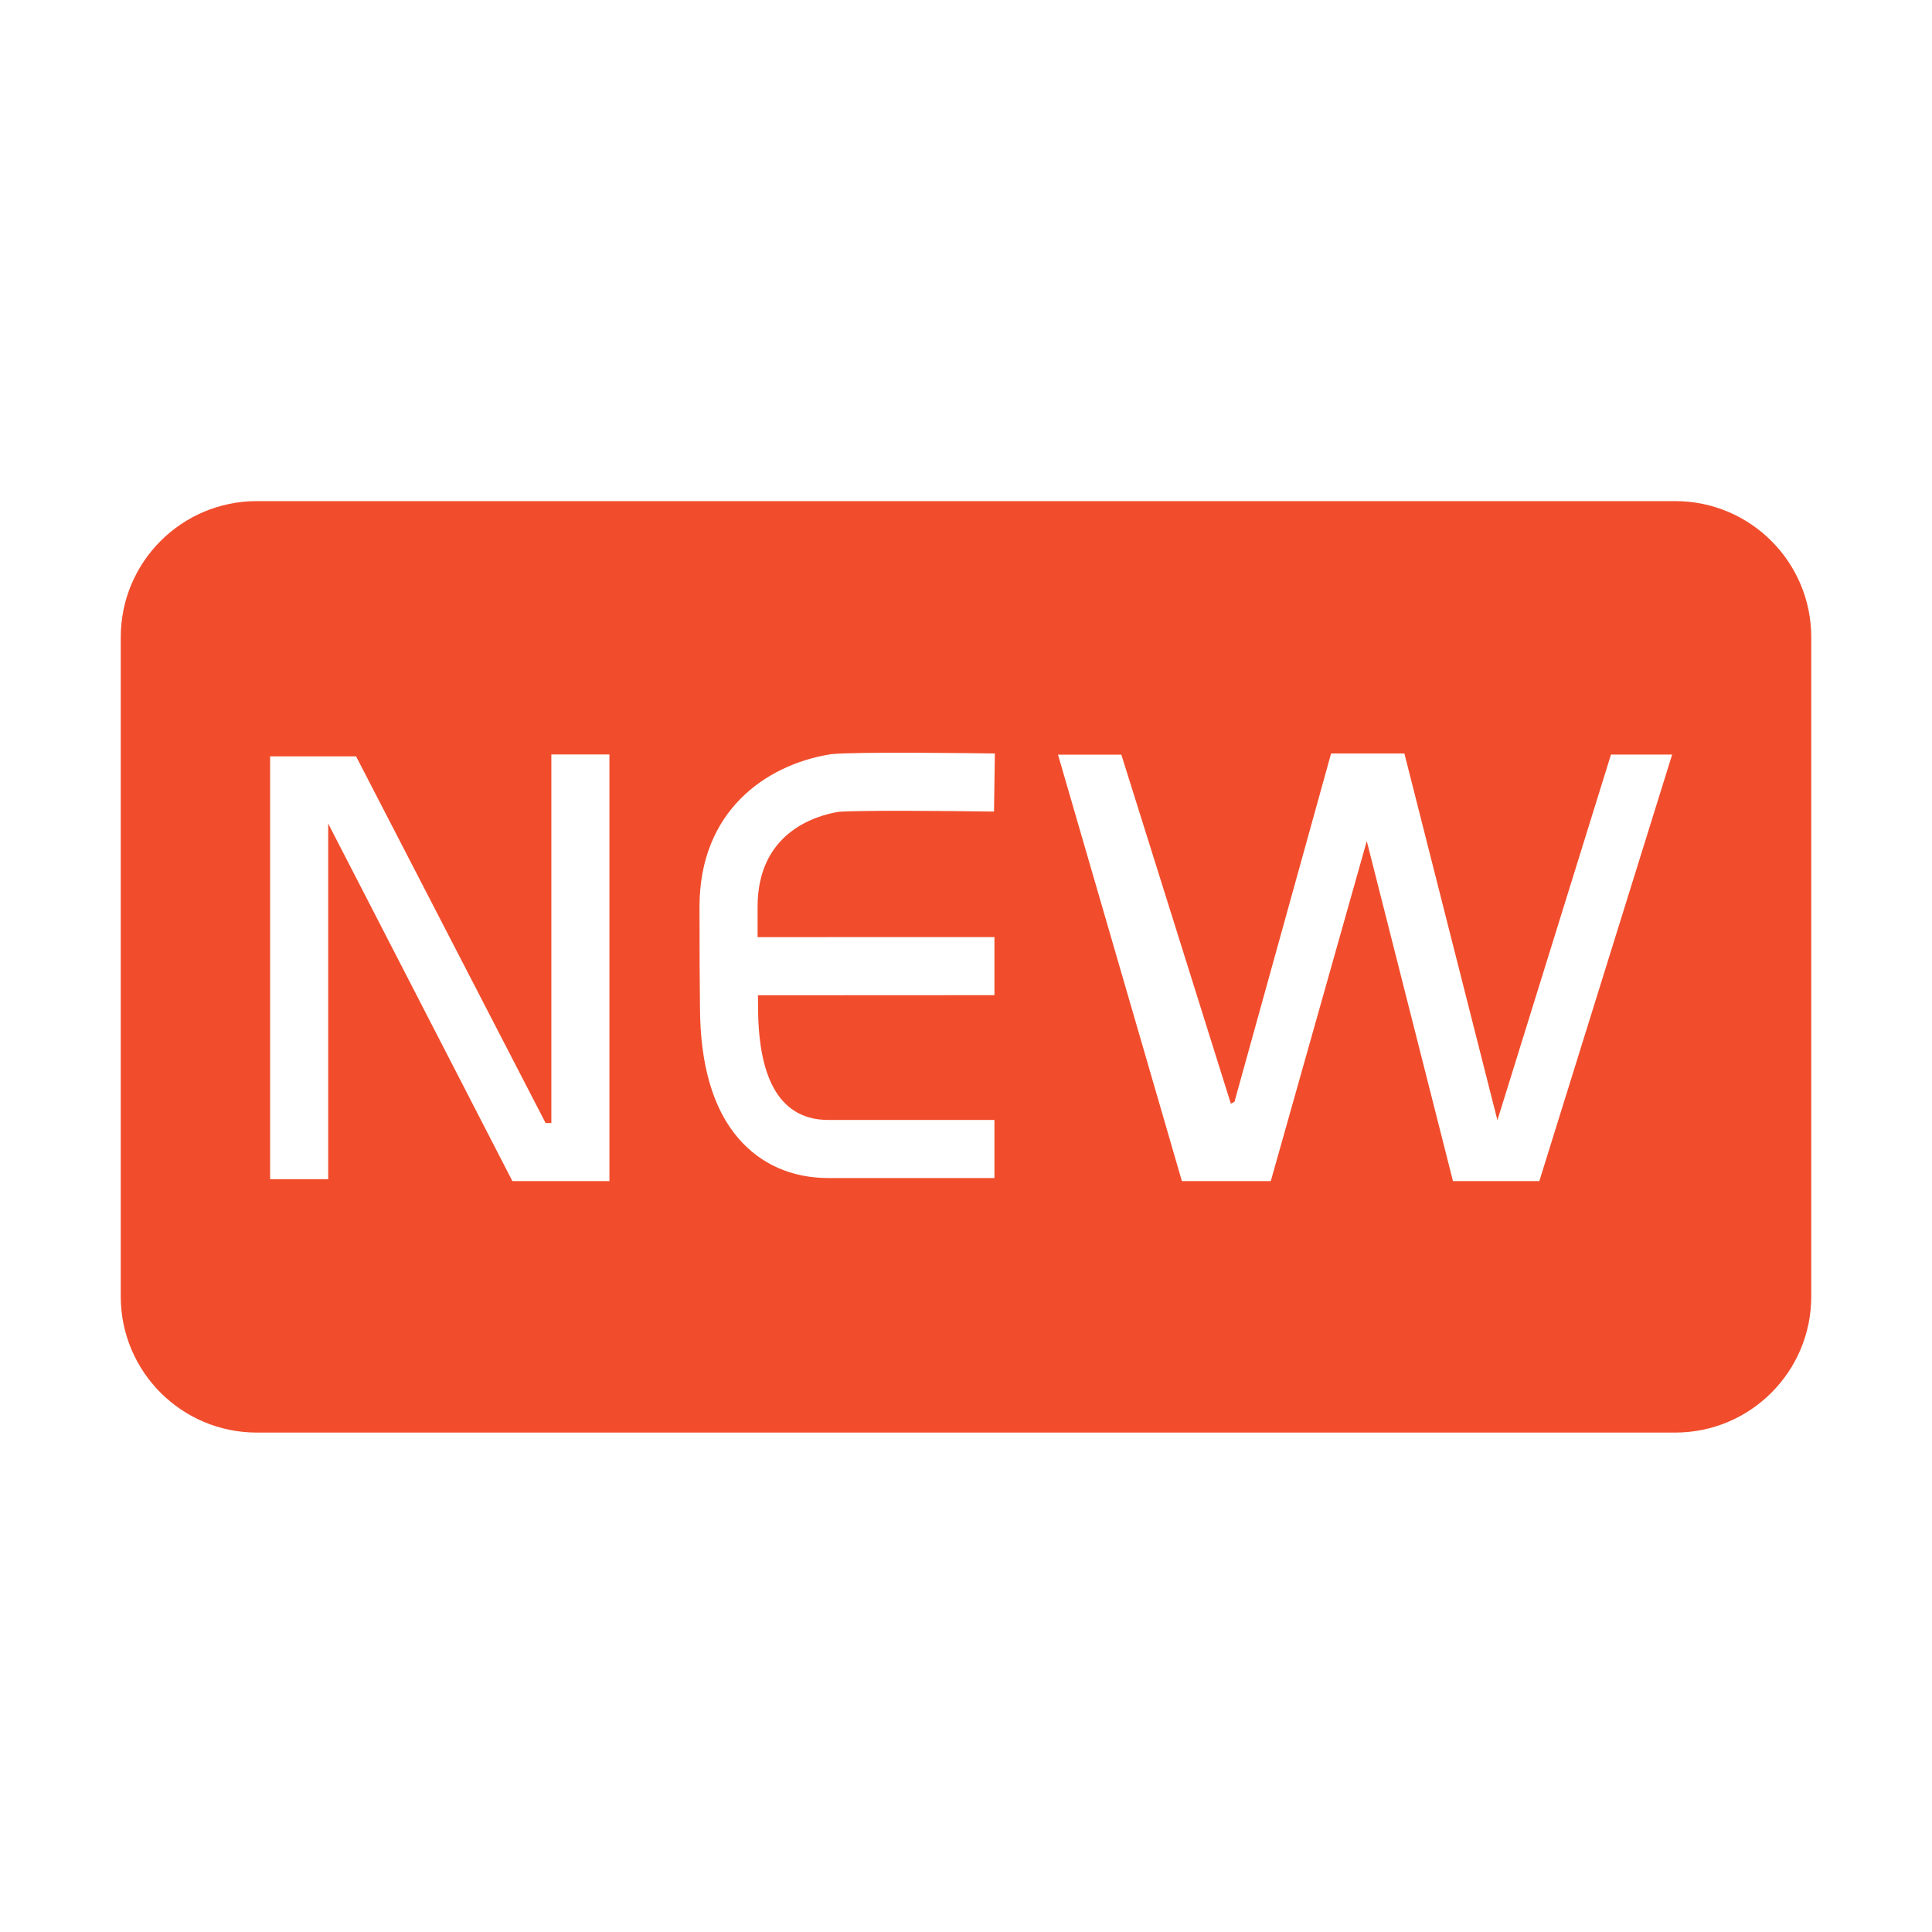 <?xml version="1.0" standalone="no"?><!DOCTYPE svg PUBLIC "-//W3C//DTD SVG 1.1//EN" "http://www.w3.org/Graphics/SVG/1.1/DTD/svg11.dtd"><svg class="icon" width="128px" height="128.00px" viewBox="0 0 1024 1024" version="1.1" xmlns="http://www.w3.org/2000/svg"><path d="M887.872 265.6 136.128 265.6C96.288 265.6 64 297.888 64 337.728l0 349.44c0 39.84 32.288 72.128 72.128 72.128l751.744 0c39.84 0 72.128-32.288 72.128-72.128l0-349.44C960 297.888 927.712 265.6 887.872 265.6L887.872 265.6zM323.04 626.016 271.584 626.016l-97.632-189.504 0 188.48L143.168 624.992l0-224.096 45.568 0 100.448 194.336 3.04 0 0-195.36 30.784 0L323.008 626.016 323.04 626.016zM527.072 496.672l0 30.784-125.344 0.064c0.032 2.304 0.064 4.416 0.064 6.368l0 0.16c0.128 39.52 12.672 59.552 37.28 59.552l88 0 0 30.784-88 0c-19.392 0-35.904-7.296-47.776-21.12-13.344-15.552-20.16-38.784-20.288-69.056-0.16-11.584-0.256-29.12-0.256-53.6 0-50.944 35.392-75.072 68.512-80.672l1.44-0.224c13.728-1.376 79.168-0.448 86.592-0.352l-0.448 30.784c-27.936-0.416-72.48-0.704-82.56 0.16-12.96 2.208-42.752 11.552-42.752 50.304 0 5.76 0 11.104 0 16.096L527.072 496.672 527.072 496.672zM815.872 626.016l-45.76 0-45.696-180.224-50.88 180.224-47.104 0L560.768 400l33.568 0 58.048 184.992 1.92-1.024 51.2-184.608 38.848 0 49.312 194.368 60.192-193.792 32.416 0L815.872 626.016 815.872 626.016zM815.872 626.016" fill="#f14d2c" /></svg>